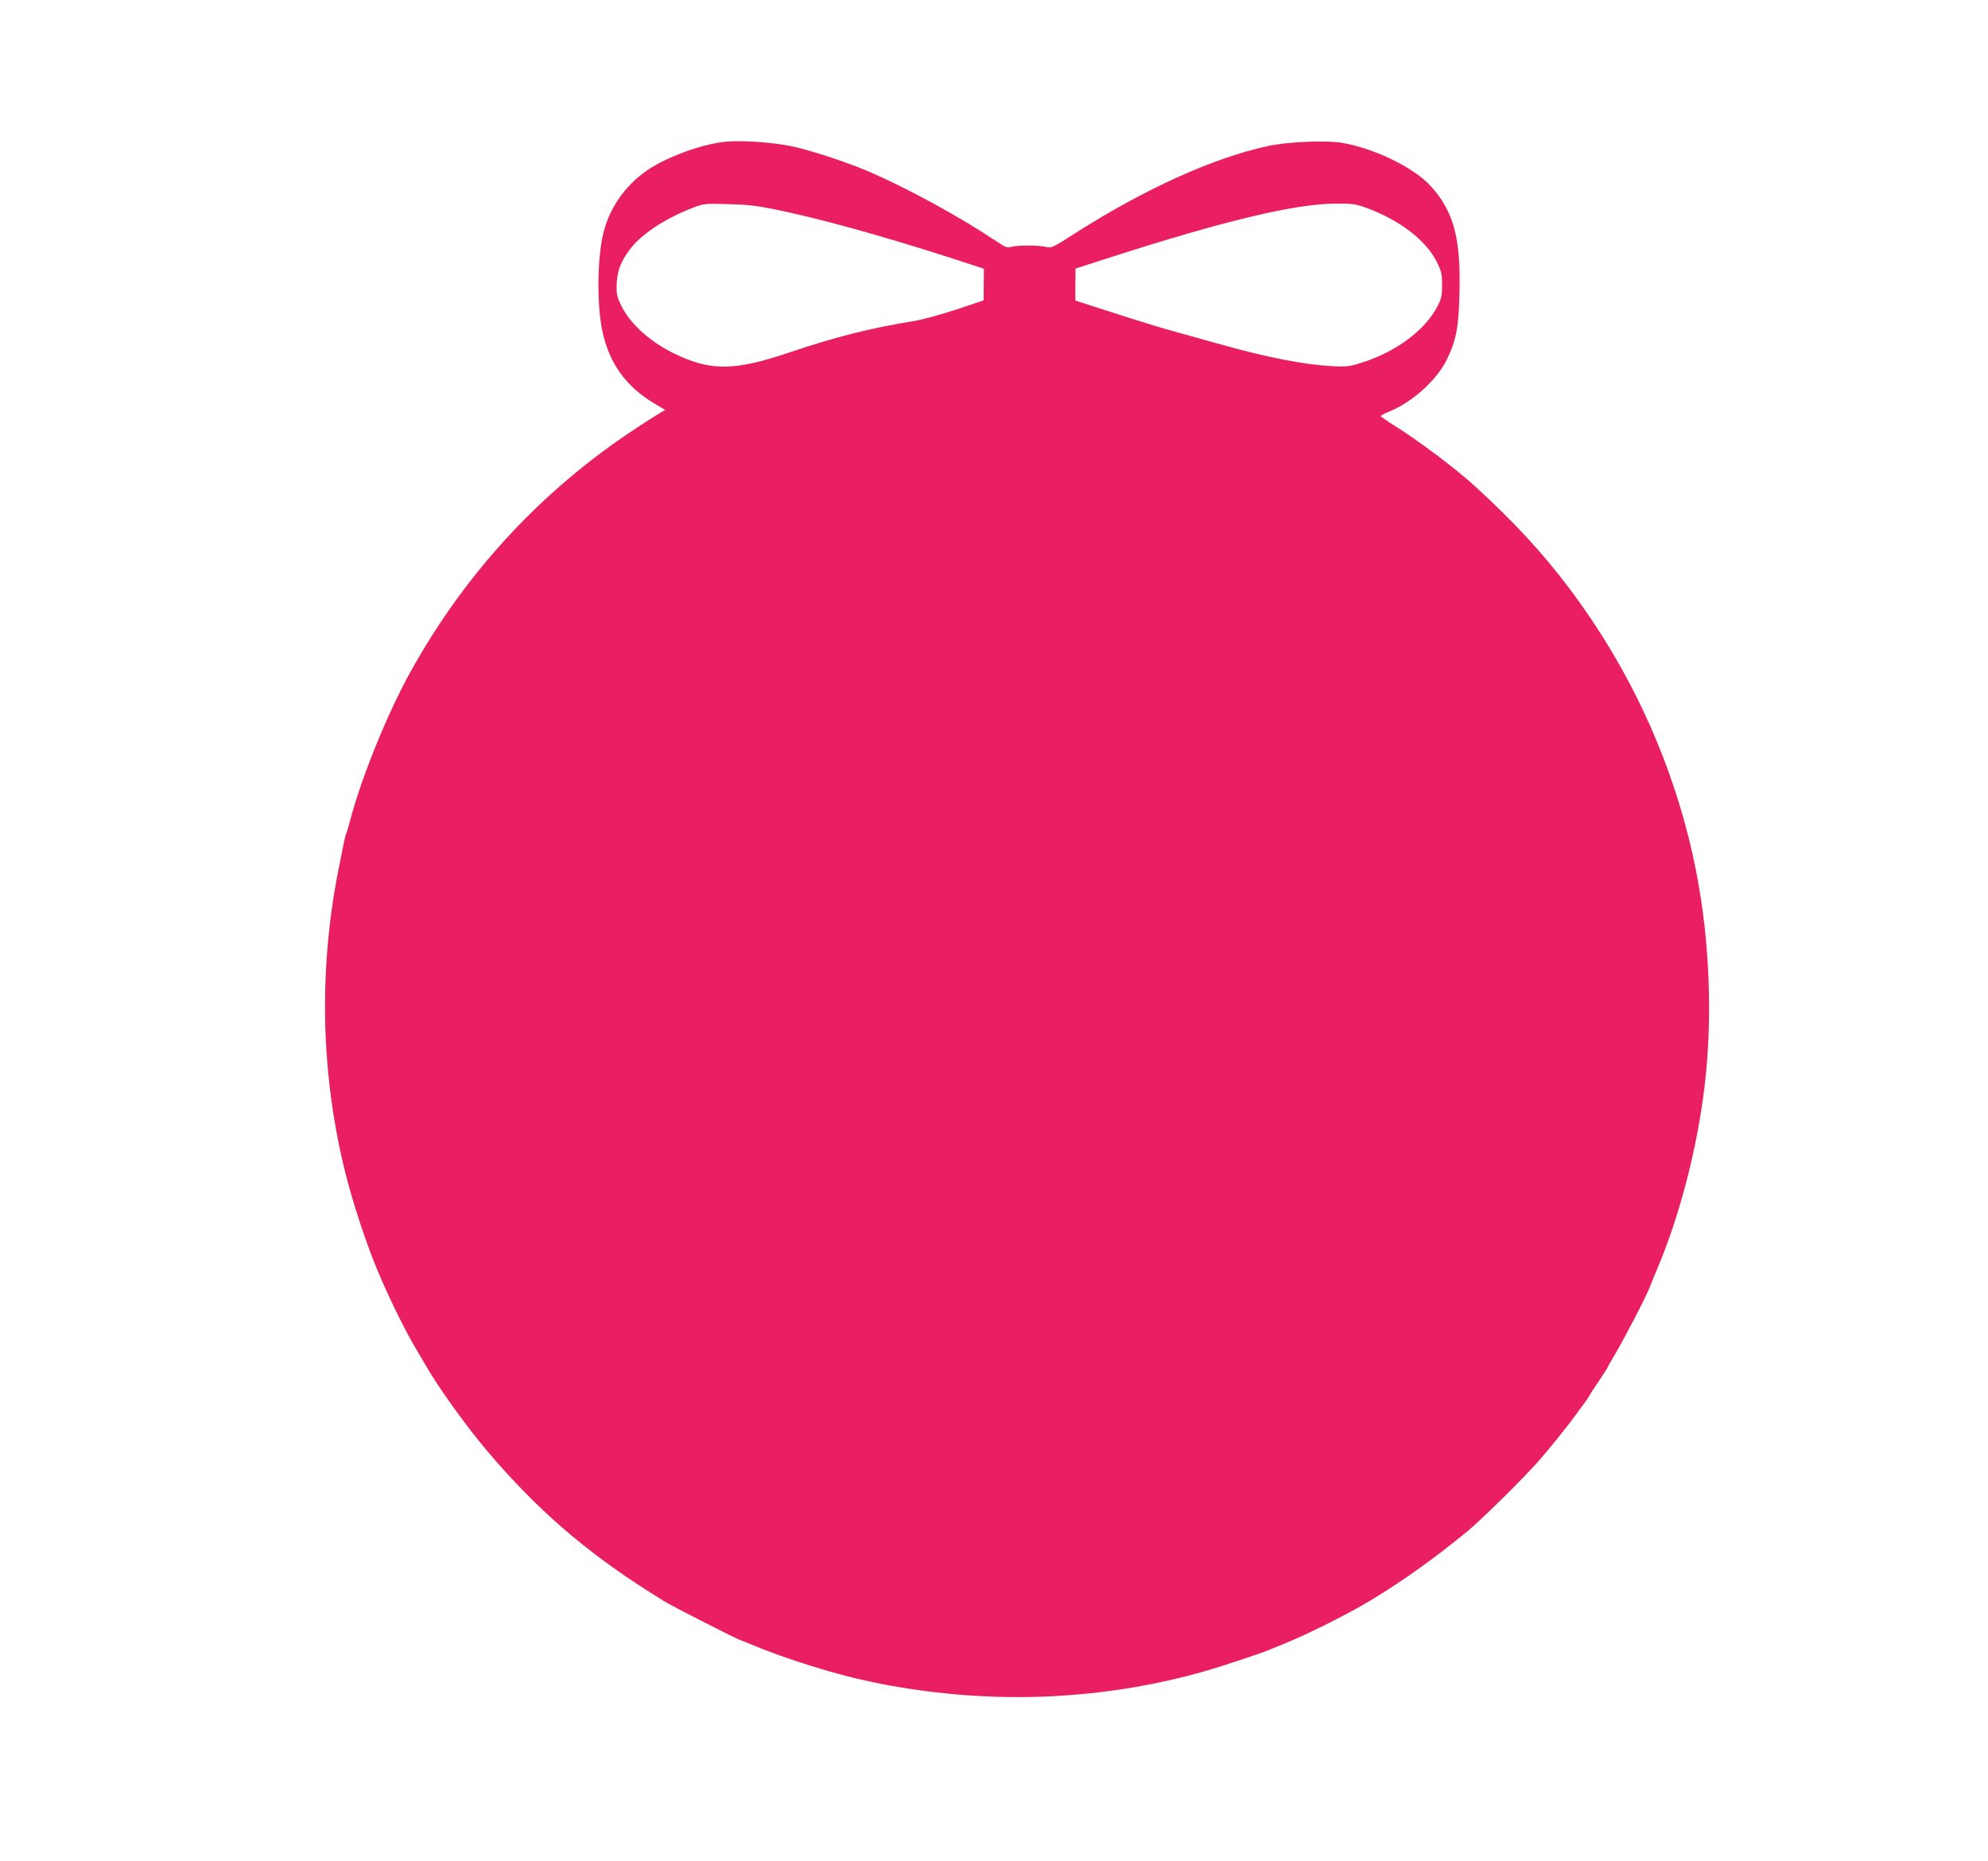 <?xml version="1.0" standalone="no"?>
<!DOCTYPE svg PUBLIC "-//W3C//DTD SVG 20010904//EN"
 "http://www.w3.org/TR/2001/REC-SVG-20010904/DTD/svg10.dtd">
<svg version="1.0" xmlns="http://www.w3.org/2000/svg"
 width="1280pt" height="1198pt" viewBox="0 0 1280 1198"
 preserveAspectRatio="xMidYMid meet">
<g transform="translate(0,1198) scale(0.1,-0.1)"
fill="#e91e63" stroke="none">
<path d="M4665 11067 c-152 -16 -382 -102 -502 -186 -139 -98 -237 -238 -277
-396 -39 -153 -44 -448 -11 -619 42 -219 151 -373 345 -488 l63 -37 -39 -23
c-21 -12 -93 -58 -159 -102 -600 -396 -1088 -923 -1442 -1561 -146 -262 -317
-683 -388 -955 -9 -36 -21 -74 -25 -85 -5 -11 -11 -33 -14 -50 -3 -16 -15 -75
-26 -130 -138 -660 -129 -1330 26 -1975 52 -217 151 -515 232 -700 77 -177
169 -362 237 -475 26 -44 53 -89 59 -100 76 -133 257 -386 392 -545 314 -371
628 -644 1041 -906 34 -21 79 -50 100 -63 43 -27 442 -231 488 -249 17 -6 53
-21 80 -32 215 -90 545 -193 750 -234 11 -3 54 -11 95 -20 41 -8 140 -25 220
-36 625 -89 1260 -47 1850 122 109 31 380 121 415 138 11 5 43 18 71 29 148
57 435 200 589 294 208 127 392 258 617 442 84 69 364 345 460 455 66 75 208
253 240 300 10 14 31 43 48 65 16 22 33 47 37 55 3 8 31 50 60 93 29 43 53 80
53 83 0 2 17 33 38 67 65 109 213 392 237 457 7 19 27 69 45 110 145 344 256
771 305 1175 57 476 30 1017 -76 1490 -139 622 -409 1204 -794 1716 -172 229
-352 424 -605 656 -121 111 -363 294 -522 393 -48 30 -87 58 -88 61 0 4 24 17
54 29 148 60 306 202 370 332 62 127 78 206 83 435 9 349 -37 521 -184 684
-108 119 -358 242 -569 279 -101 18 -350 8 -479 -20 -354 -76 -798 -277 -1256
-570 -132 -85 -139 -88 -176 -79 -50 11 -180 11 -220 0 -28 -8 -38 -4 -98 36
-235 157 -564 337 -815 446 -149 64 -387 142 -510 167 -124 25 -326 38 -425
27z m305 -431 c293 -59 683 -166 1150 -316 l215 -70 -1 -102 -1 -102 -174 -58
c-96 -32 -217 -65 -269 -74 -282 -45 -511 -103 -810 -204 -360 -121 -511 -120
-753 1 -151 76 -277 193 -329 306 -27 57 -30 72 -27 141 4 83 30 147 92 226
73 93 229 194 395 257 75 29 81 29 227 25 111 -2 185 -10 285 -30z m3822 8
c218 -79 390 -210 460 -352 29 -59 33 -76 33 -147 0 -70 -4 -88 -32 -141 -81
-155 -274 -296 -502 -364 -65 -20 -88 -22 -180 -17 -182 11 -417 57 -716 141
-104 29 -242 68 -305 85 -63 17 -230 68 -371 114 l-255 82 0 103 1 103 230 74
c724 233 1183 343 1442 344 107 1 130 -2 195 -25z"/>
</g>
</svg>
